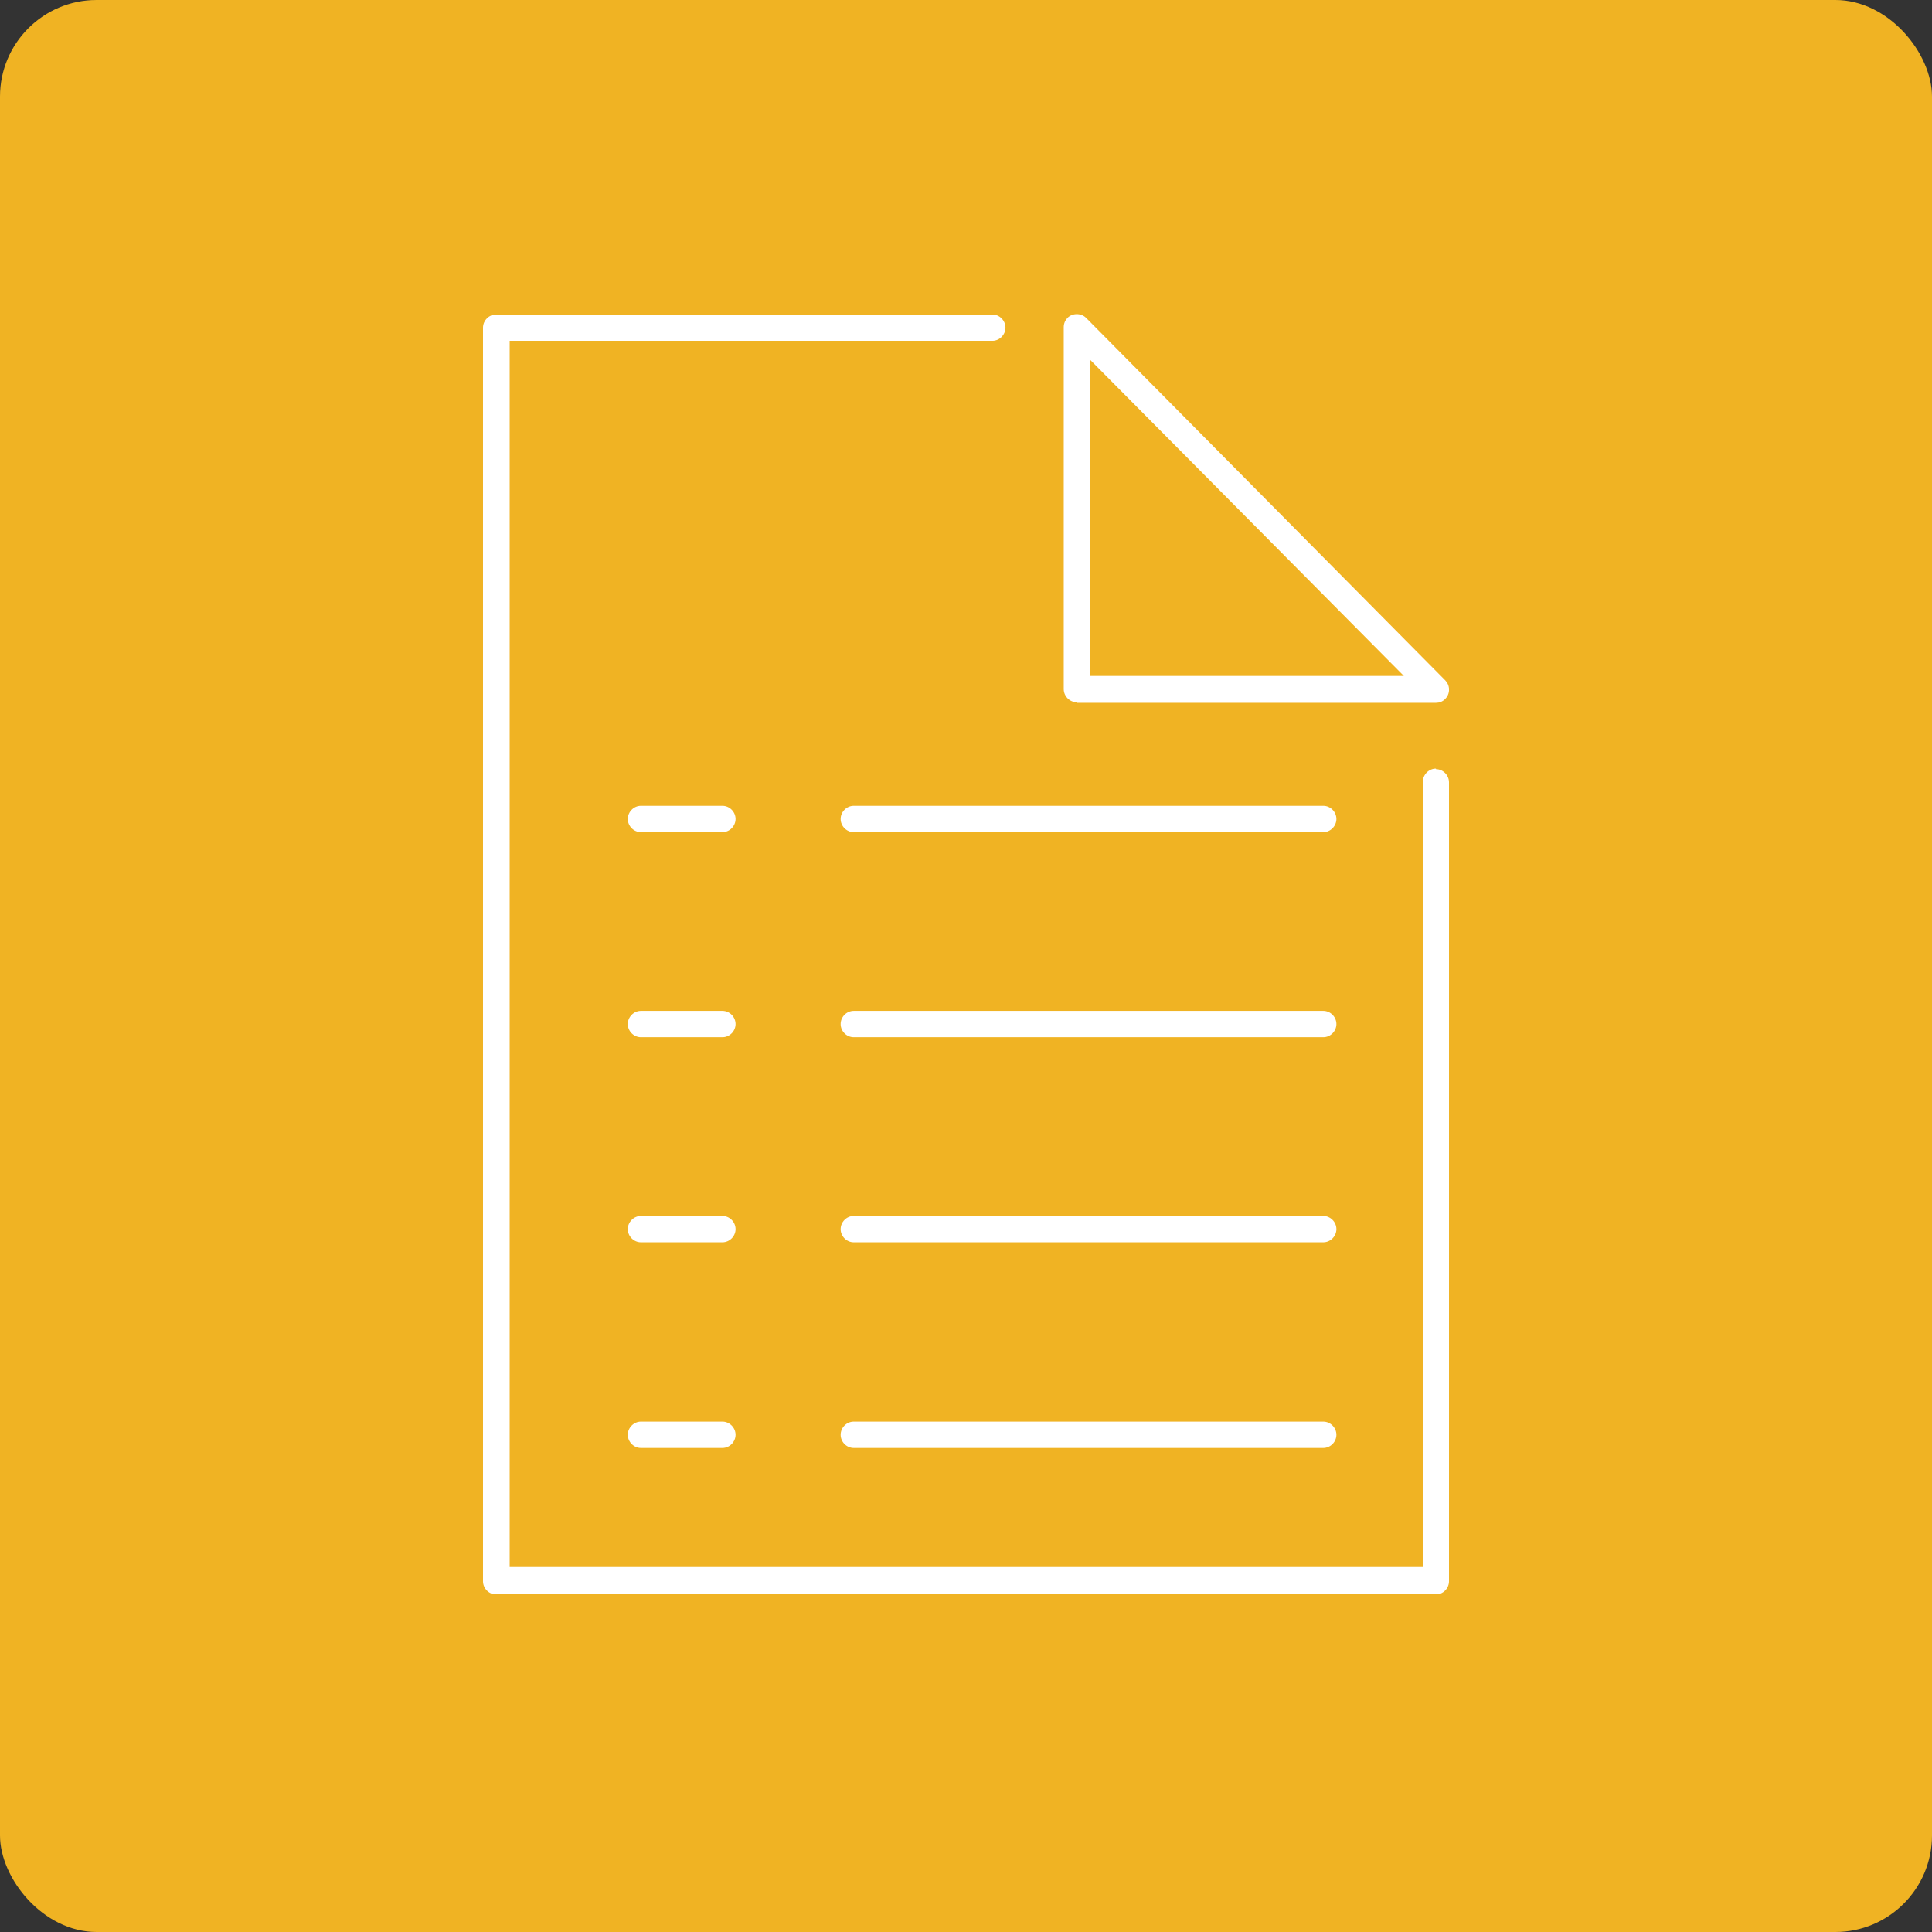 <?xml version="1.0" encoding="utf-8" ?>
<!DOCTYPE svg PUBLIC "-//W3C//DTD SVG 1.1//EN" "http://www.w3.org/Graphics/SVG/1.1/DTD/svg11.dtd">
<svg xmlns="http://www.w3.org/2000/svg" width="80" height="80" viewBox="0 0 80 80" fill="none"><rect x="0" y="0" width="80" height="80" fill="#333333" stroke="none"/><rect width="80" height="80" rx="4" fill="#F0B323"/><g clip-path="url('#clip0_3870_33335')"><path d="M44.588 29.102H59.461C59.596 29.102 59.731 29.056 59.844 28.943C59.934 28.852 60.002 28.716 60.002 28.557C60.002 28.398 59.934 28.262 59.844 28.171L44.971 13.161C44.768 12.957 44.407 12.957 44.205 13.161C44.114 13.252 44.047 13.388 44.047 13.547V28.534C44.047 28.829 44.295 29.079 44.588 29.079V29.102ZM45.129 14.887L58.131 27.989H45.129V14.887Z" fill="white"/><path d="M59.459 31.826C59.166 31.826 58.918 32.075 58.918 32.37V64.888H21.104V14.113H41.093C41.386 14.113 41.634 13.864 41.634 13.568C41.634 13.273 41.386 13.023 41.093 13.023H20.541C20.248 13.023 20 13.273 20 13.568V65.478C20 65.774 20.248 66.023 20.541 66.023H59.459C59.752 66.023 60 65.774 60 65.478V32.393C60 32.098 59.752 31.848 59.459 31.848V31.826Z" fill="white"/><path d="M29.917 33.367H26.537C26.244 33.367 25.996 33.617 25.996 33.912C25.996 34.207 26.244 34.457 26.537 34.457H29.917C30.21 34.457 30.458 34.207 30.458 33.912C30.458 33.617 30.21 33.367 29.917 33.367Z" fill="white"/><path d="M54.797 33.367H35.349C35.056 33.367 34.809 33.617 34.809 33.912C34.809 34.207 35.056 34.457 35.349 34.457H54.797C55.09 34.457 55.338 34.207 55.338 33.912C55.338 33.617 55.09 33.367 54.797 33.367Z" fill="white"/><path d="M29.917 41.859H26.537C26.244 41.859 25.996 42.109 25.996 42.404C25.996 42.7 26.244 42.949 26.537 42.949H29.917C30.21 42.949 30.458 42.7 30.458 42.404C30.458 42.109 30.21 41.859 29.917 41.859Z" fill="white"/><path d="M54.797 41.859H35.349C35.056 41.859 34.809 42.109 34.809 42.404C34.809 42.7 35.056 42.949 35.349 42.949H54.797C55.09 42.949 55.338 42.7 55.338 42.404C55.338 42.109 55.09 41.859 54.797 41.859Z" fill="white"/><path d="M29.917 50.352H26.537C26.244 50.352 25.996 50.601 25.996 50.897C25.996 51.192 26.244 51.441 26.537 51.441H29.917C30.21 51.441 30.458 51.192 30.458 50.897C30.458 50.601 30.21 50.352 29.917 50.352Z" fill="white"/><path d="M54.797 50.352H35.349C35.056 50.352 34.809 50.601 34.809 50.897C34.809 51.192 35.056 51.441 35.349 51.441H54.797C55.09 51.441 55.338 51.192 55.338 50.897C55.338 50.601 55.09 50.352 54.797 50.352Z" fill="white"/><path d="M29.917 58.867H26.537C26.244 58.867 25.996 59.117 25.996 59.412C25.996 59.707 26.244 59.957 26.537 59.957H29.917C30.21 59.957 30.458 59.707 30.458 59.412C30.458 59.117 30.21 58.867 29.917 58.867Z" fill="white"/><path d="M54.797 58.867H35.349C35.056 58.867 34.809 59.117 34.809 59.412C34.809 59.707 35.056 59.957 35.349 59.957H54.797C55.09 59.957 55.338 59.707 55.338 59.412C55.338 59.117 55.09 58.867 54.797 58.867Z" fill="white"/></g><defs><clipPath id="clip0_3870_33335"><rect width="40" height="53" fill="white" transform="translate(20 13)"/></clipPath></defs></svg>